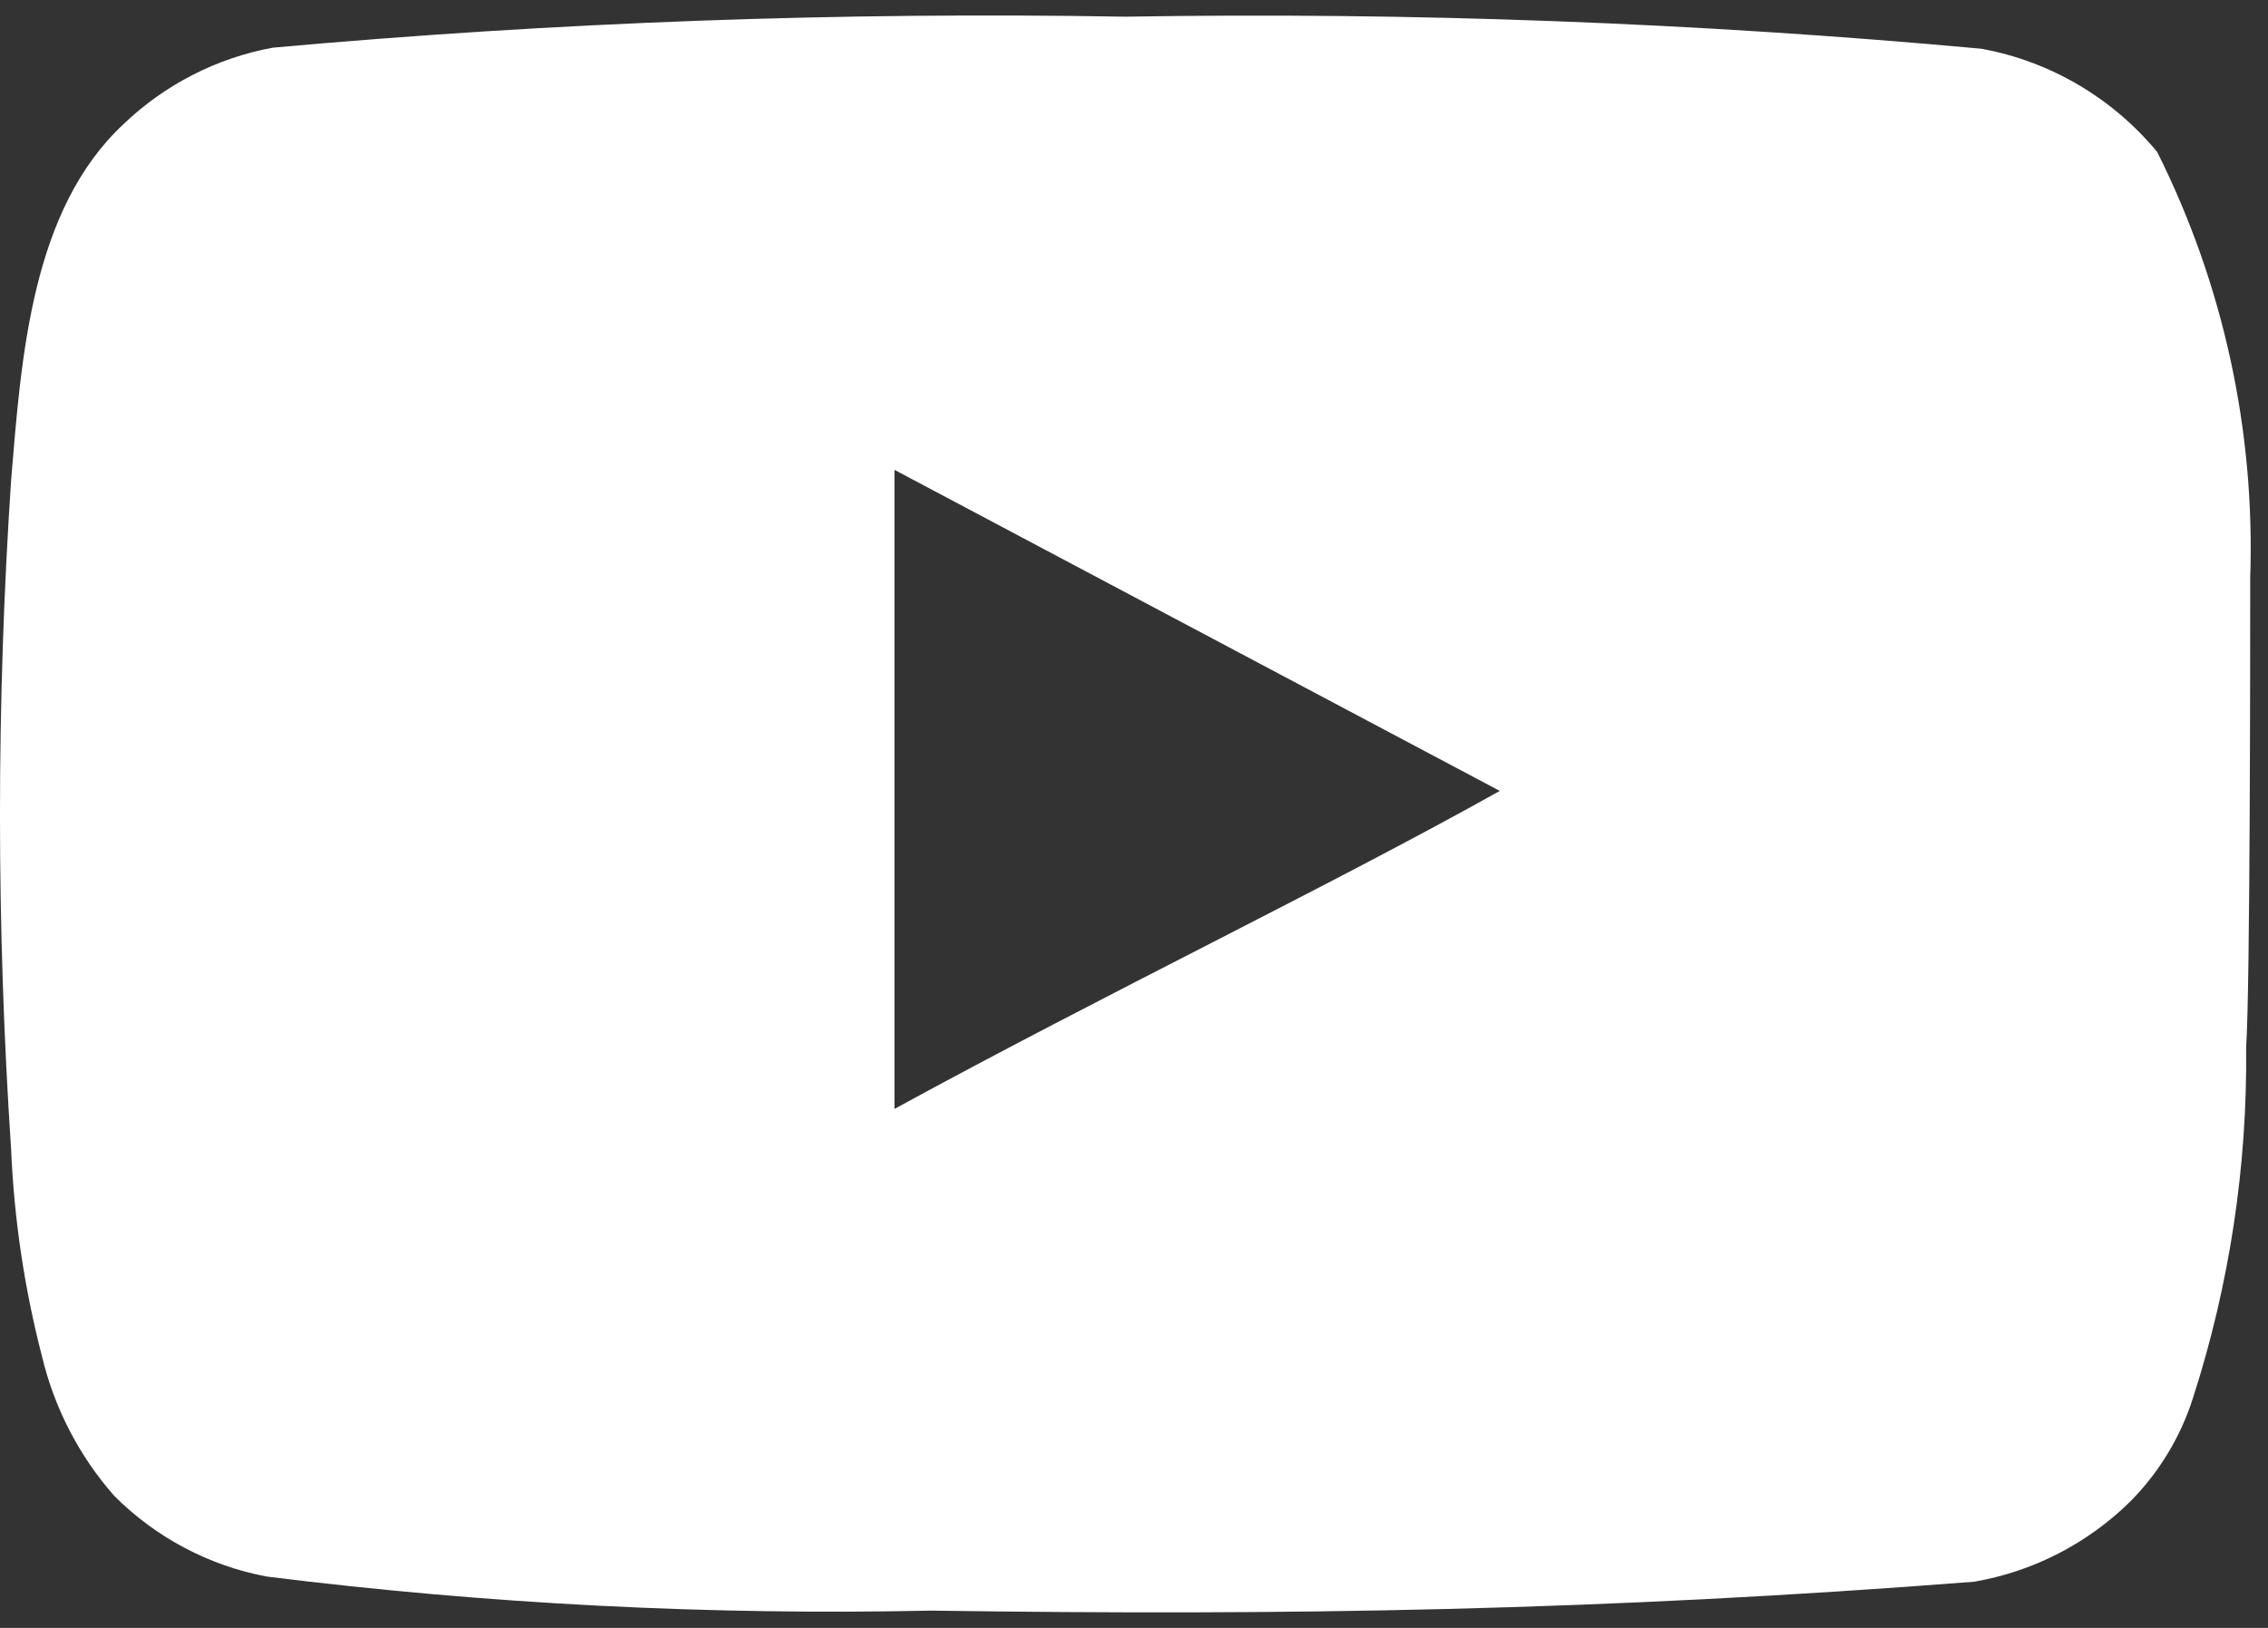 <svg width="39" height="28" viewBox="0 0 39 28" fill="none" xmlns="http://www.w3.org/2000/svg">
<rect x="0" y="0" width="39" height="28" fill="#333333" stroke="none"/>
<path d="M38.694 9.947C38.781 7.405 38.231 4.883 37.094 2.613C36.323 1.682 35.253 1.054 34.07 0.838C29.178 0.389 24.266 0.206 19.355 0.287C14.461 0.202 9.567 0.38 4.692 0.82C3.728 0.997 2.836 1.454 2.125 2.134C0.543 3.608 0.367 6.129 0.191 8.26C-0.064 12.091 -0.064 15.935 0.191 19.766C0.242 20.965 0.419 22.156 0.719 23.317C0.931 24.214 1.36 25.044 1.967 25.732C2.683 26.448 3.596 26.931 4.587 27.117C8.377 27.59 12.196 27.785 16.014 27.703C22.168 27.792 27.565 27.703 33.947 27.206C34.962 27.031 35.901 26.548 36.637 25.821C37.129 25.323 37.497 24.715 37.71 24.045C38.338 22.097 38.647 20.057 38.624 18.008C38.694 17.014 38.694 11.012 38.694 9.947ZM15.382 19.073V8.082L25.79 13.604C22.871 15.238 19.021 17.085 15.382 19.073Z" fill="white"/>
</svg>
